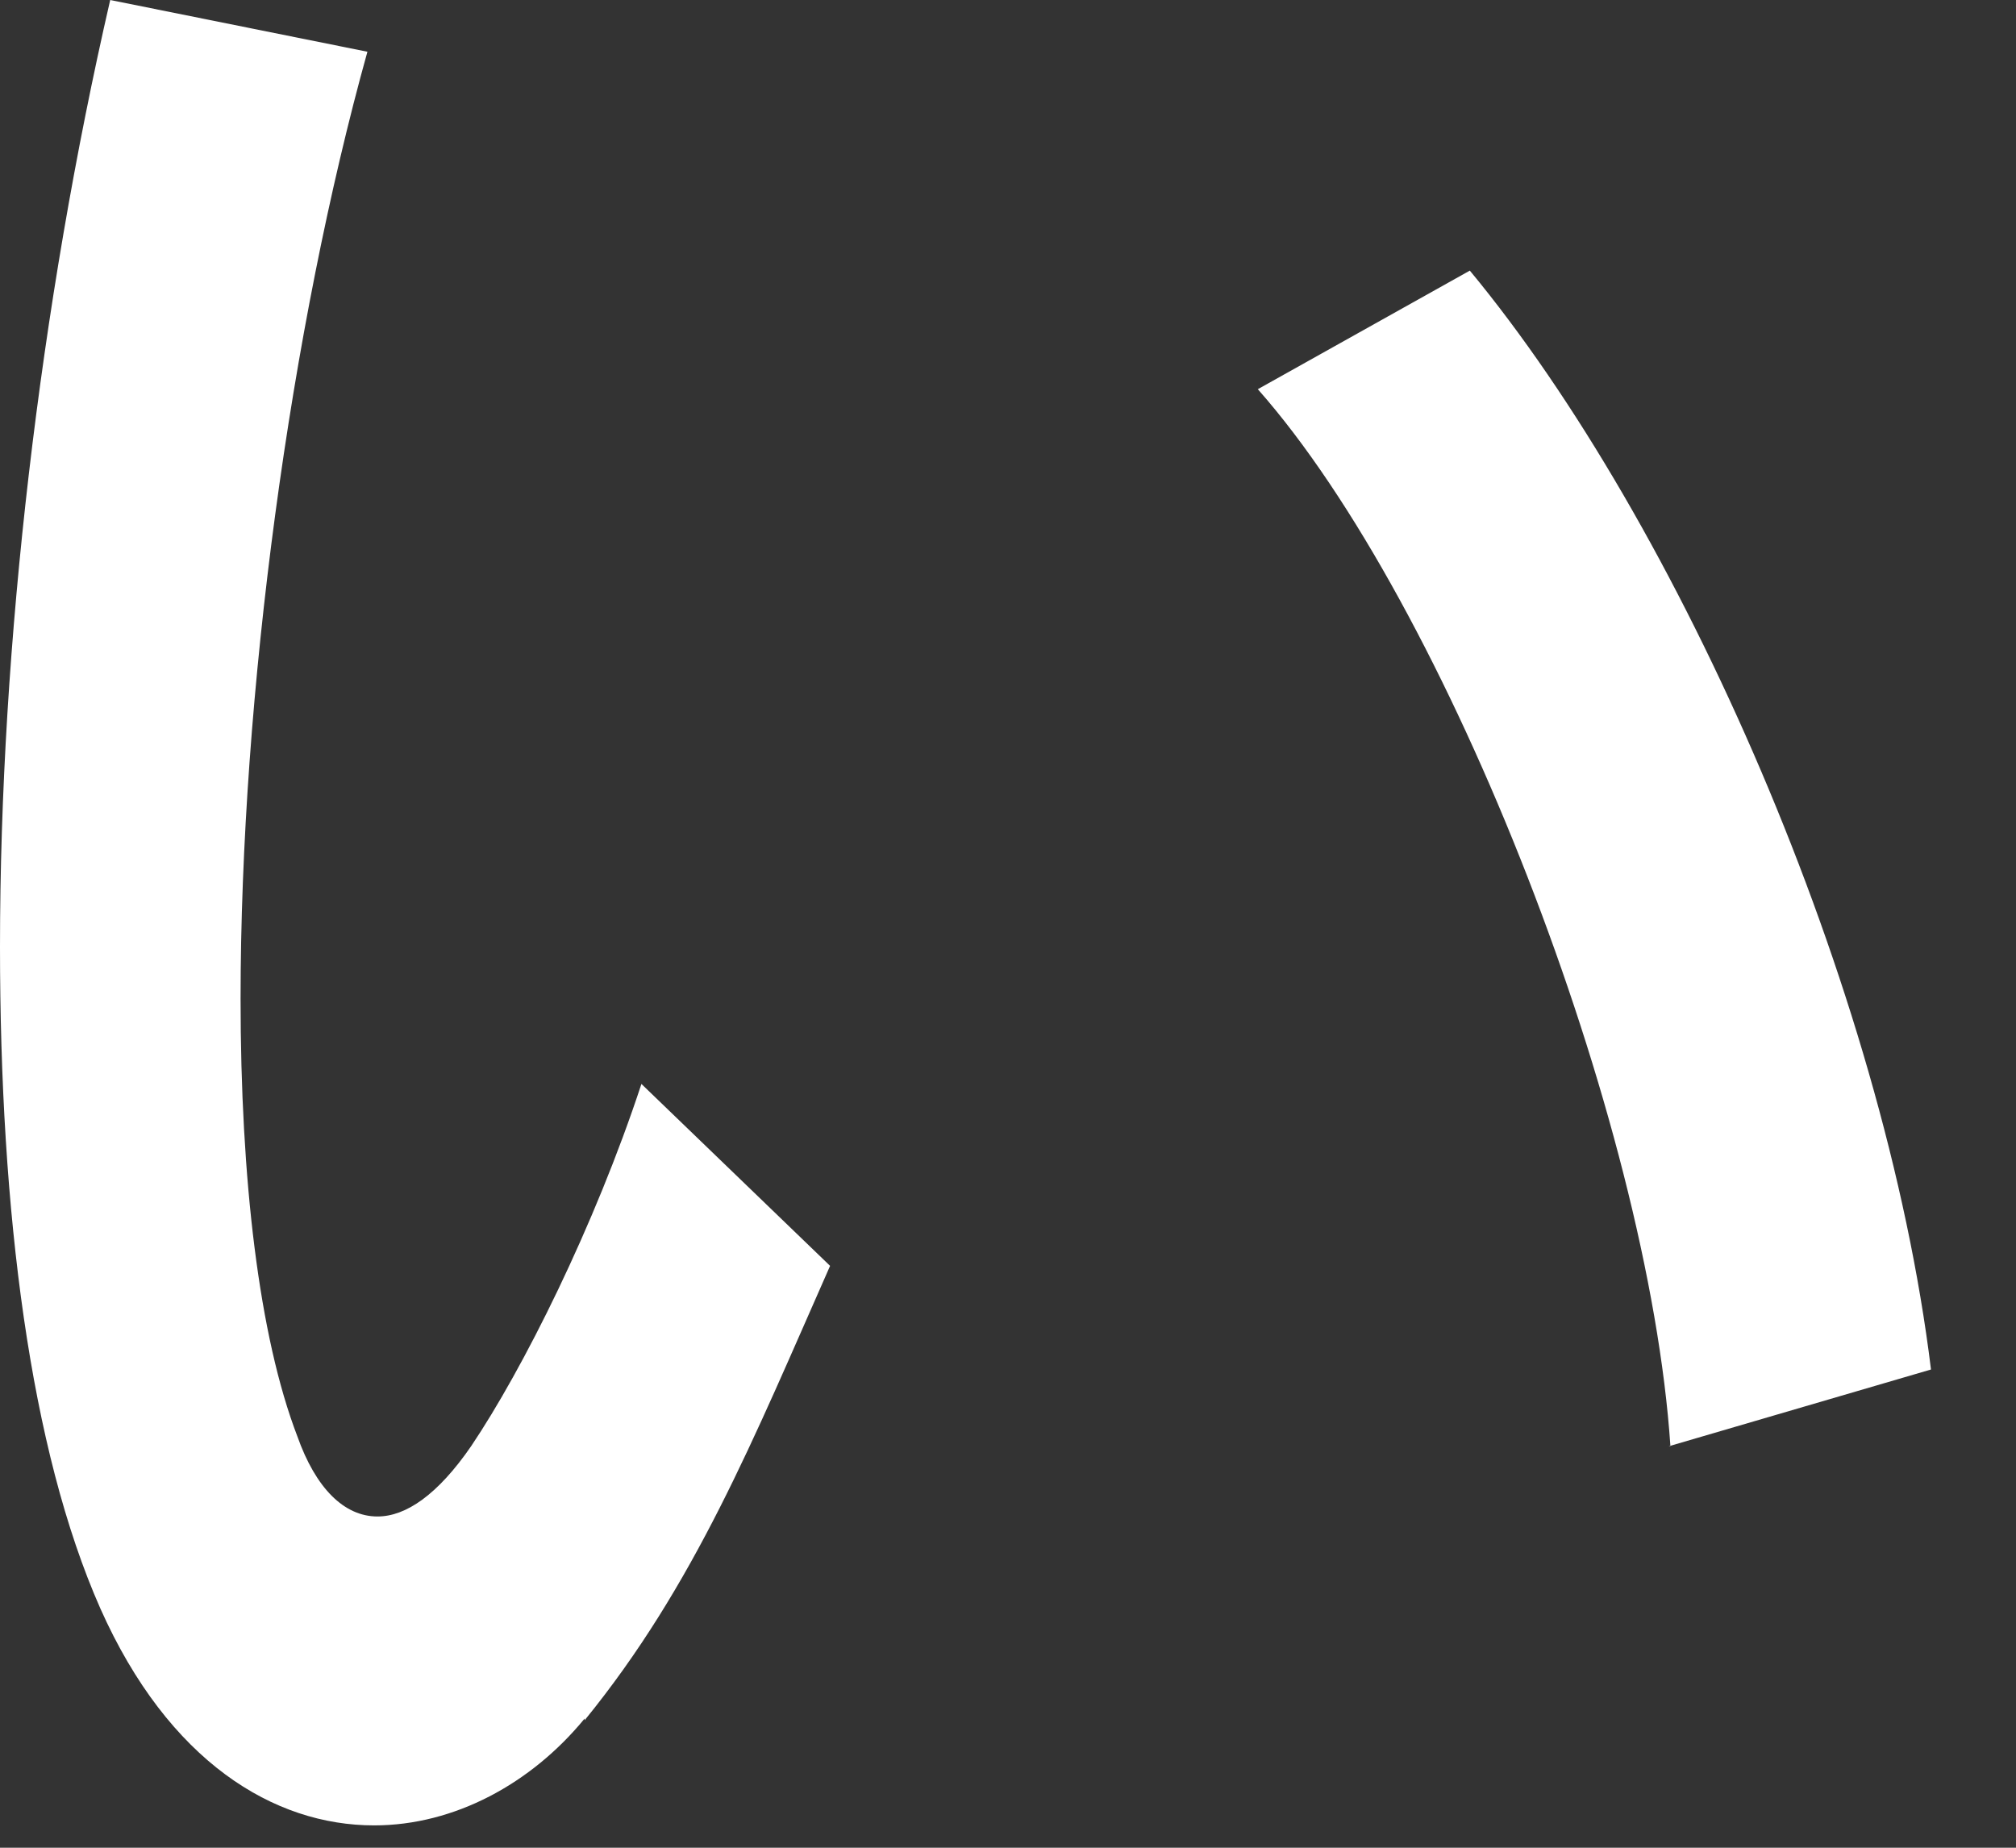 <?xml version="1.0" encoding="utf-8"?>
<svg xmlns="http://www.w3.org/2000/svg" fill="none" height="100%" overflow="visible" preserveAspectRatio="none" style="display: block;" viewBox="0 0 12 11" width="100%">
<rect x="0" y="0" width="12" height="11" fill="#333333" stroke="none"/>
<path d="M3.48 10.231C3.162 10.619 2.704 10.867 2.227 10.867C1.631 10.867 1.004 10.489 0.597 9.575C0.179 8.63 0 7.218 0 5.637C0 3.838 0.239 1.81 0.656 0L2.187 0.308C1.73 1.949 1.432 4.136 1.432 5.946C1.432 7.019 1.541 7.954 1.77 8.551C1.879 8.859 2.048 9.028 2.247 9.028C2.416 9.028 2.605 8.899 2.804 8.61C3.112 8.153 3.54 7.298 3.818 6.453L4.941 7.536C4.484 8.57 4.136 9.435 3.48 10.241V10.231ZM9.943 8.61C9.813 6.671 8.62 3.599 7.487 2.317L8.749 1.611C9.992 3.112 11.215 5.876 11.494 8.153L9.933 8.61H9.943Z" fill="white" id="Vector"/>
</svg>
